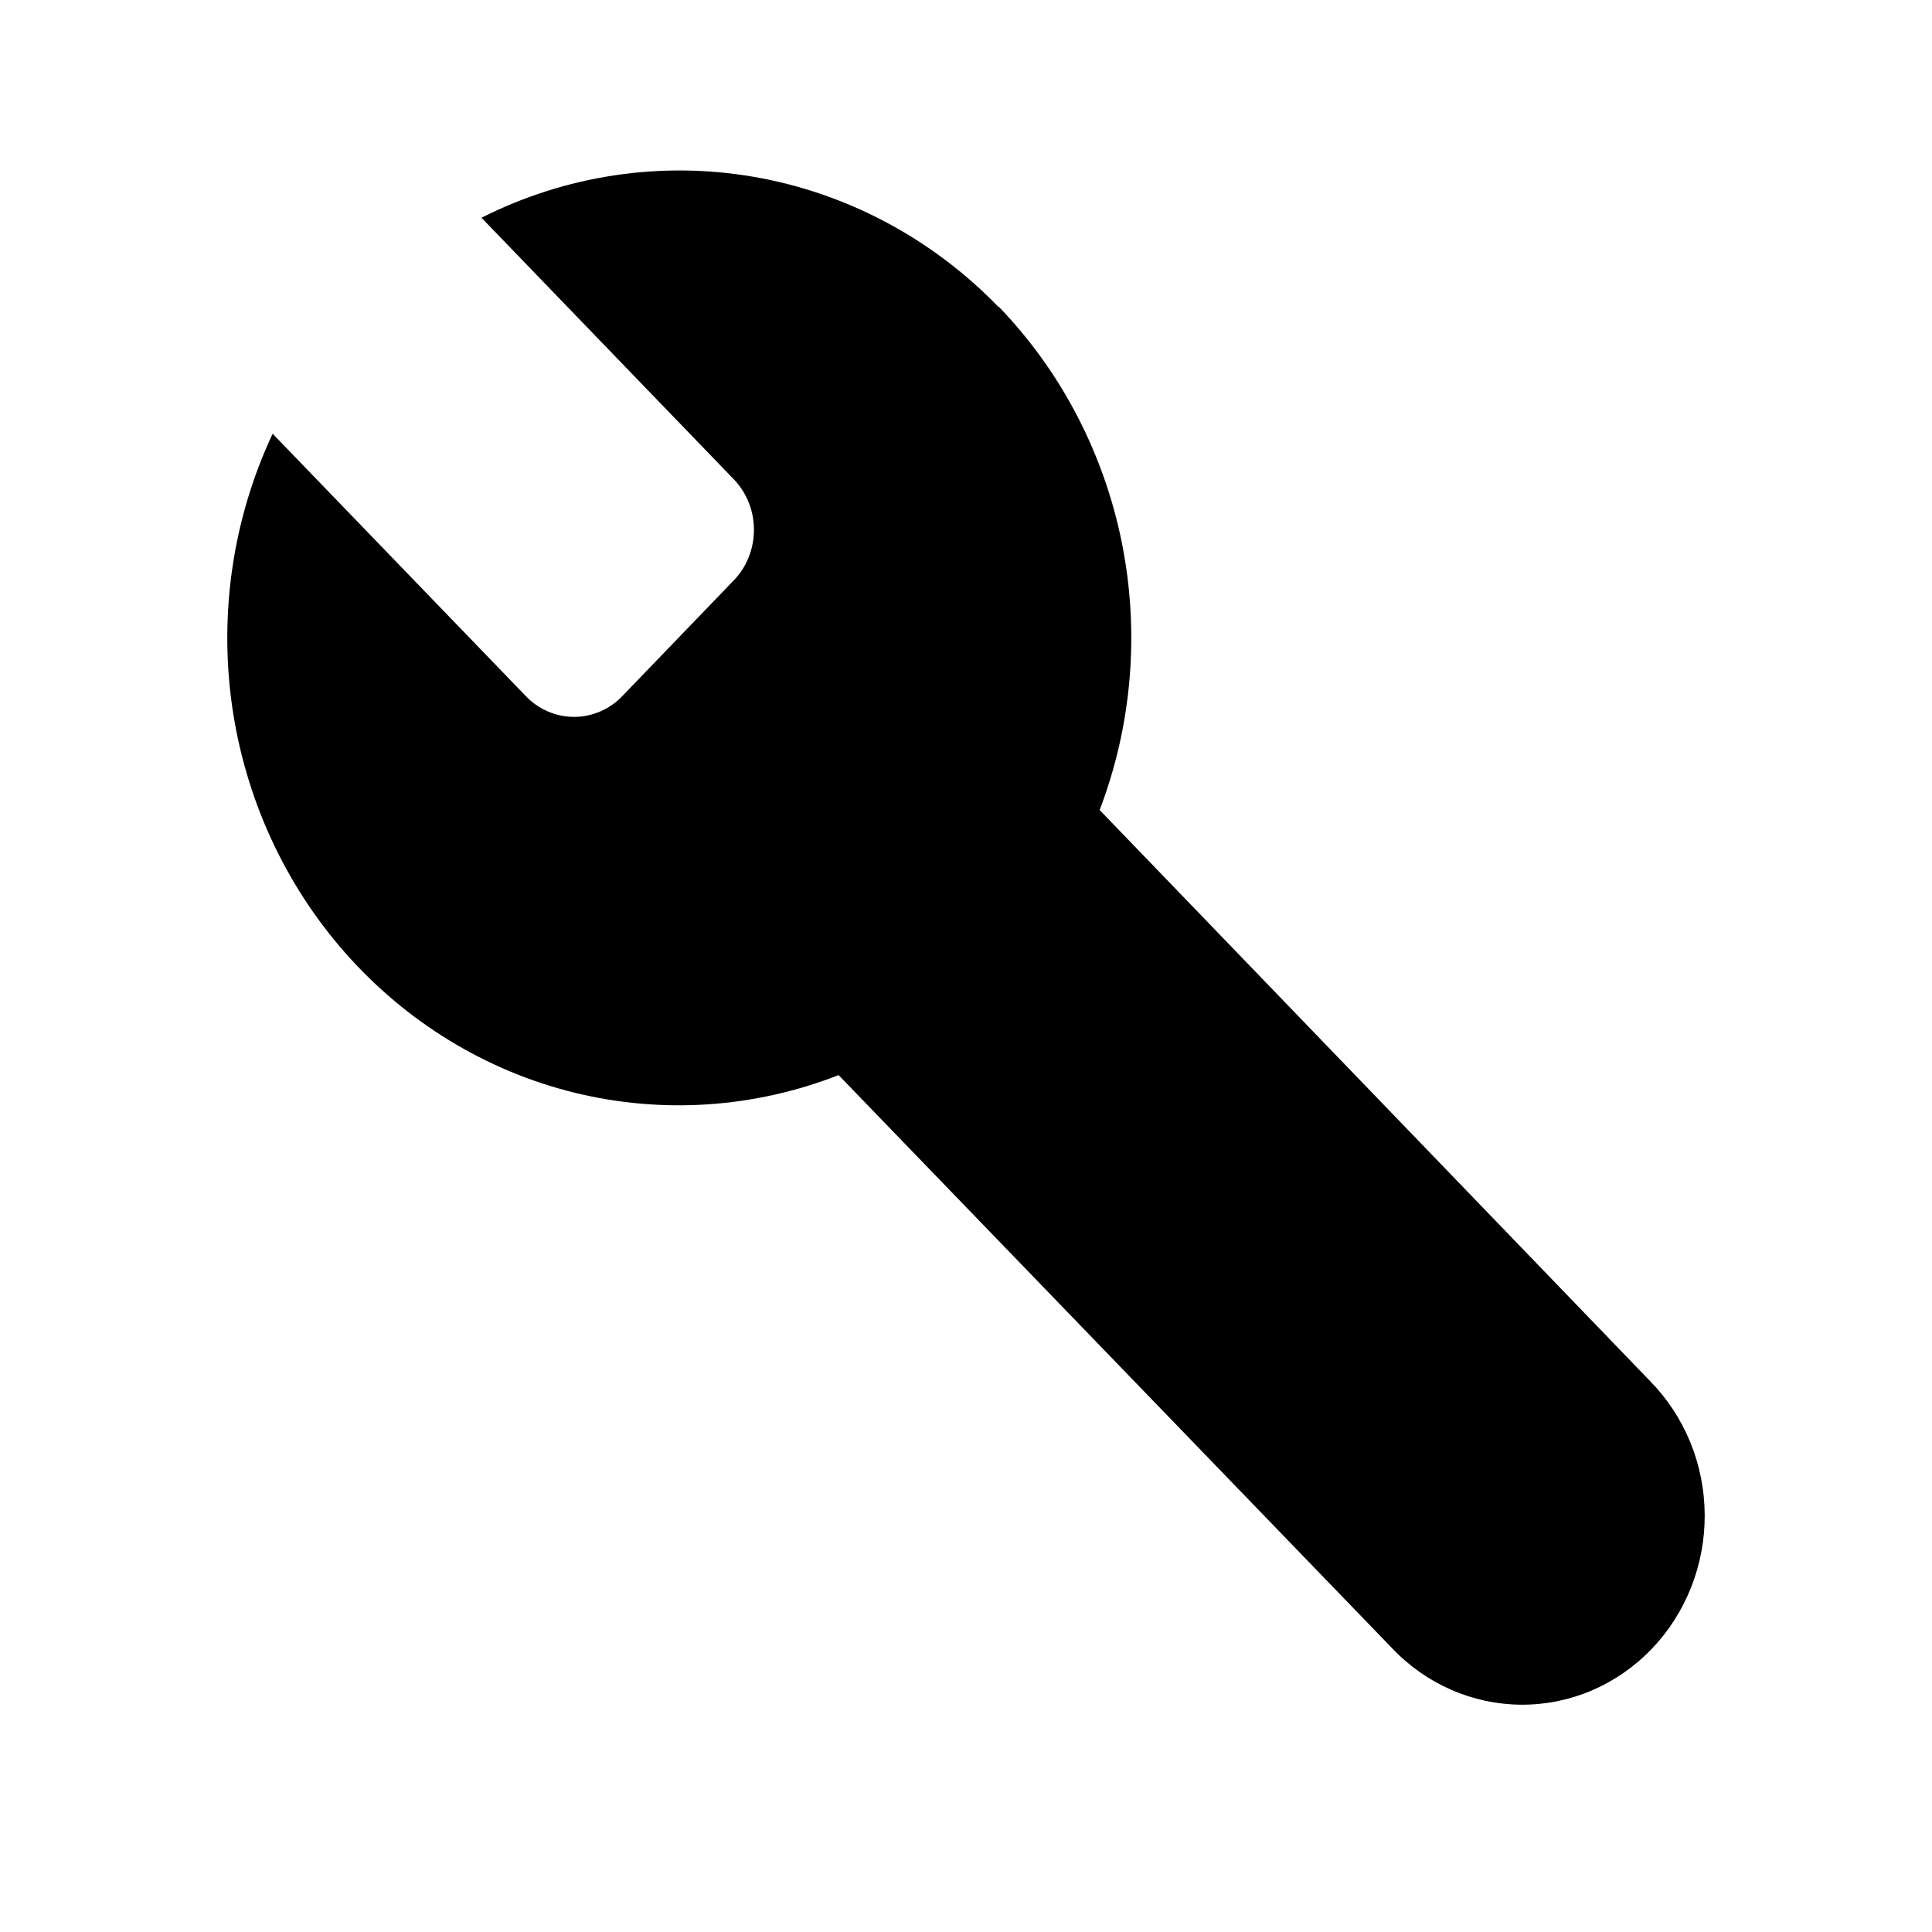 <svg width="34" height="34" viewBox="0 0 34 34" fill="none" xmlns="http://www.w3.org/2000/svg">
<path d="M17.573 5.403C16.402 4.194 14.896 3.394 13.265 3.112C11.634 2.831 9.959 3.082 8.473 3.832L12.91 8.431C13.024 8.548 13.114 8.687 13.175 8.84C13.237 8.994 13.268 9.158 13.268 9.324C13.268 9.49 13.237 9.654 13.175 9.808C13.114 9.961 13.024 10.1 12.91 10.217L10.965 12.236C10.853 12.357 10.719 12.452 10.571 12.517C10.423 12.582 10.263 12.616 10.102 12.616C9.941 12.616 9.782 12.582 9.634 12.517C9.486 12.452 9.352 12.357 9.24 12.236L4.798 7.633C4.103 9.114 3.854 10.777 4.082 12.407C4.311 14.036 5.006 15.557 6.079 16.773C7.152 17.989 8.553 18.844 10.1 19.227C11.647 19.609 13.27 19.502 14.758 18.92L24.498 29.005C24.795 29.319 25.15 29.568 25.54 29.738C25.931 29.909 26.351 29.998 26.775 30C27.199 30.002 27.619 29.917 28.012 29.75C28.404 29.582 28.76 29.336 29.06 29.026C29.36 28.715 29.597 28.346 29.759 27.94C29.92 27.534 30.002 27.099 30 26.66C29.998 26.221 29.912 25.787 29.747 25.382C29.581 24.978 29.34 24.611 29.038 24.304L19.352 14.255C19.922 12.761 20.058 11.126 19.743 9.553C19.427 7.98 18.675 6.536 17.578 5.399L17.573 5.403Z" fill="black"/>
</svg>
